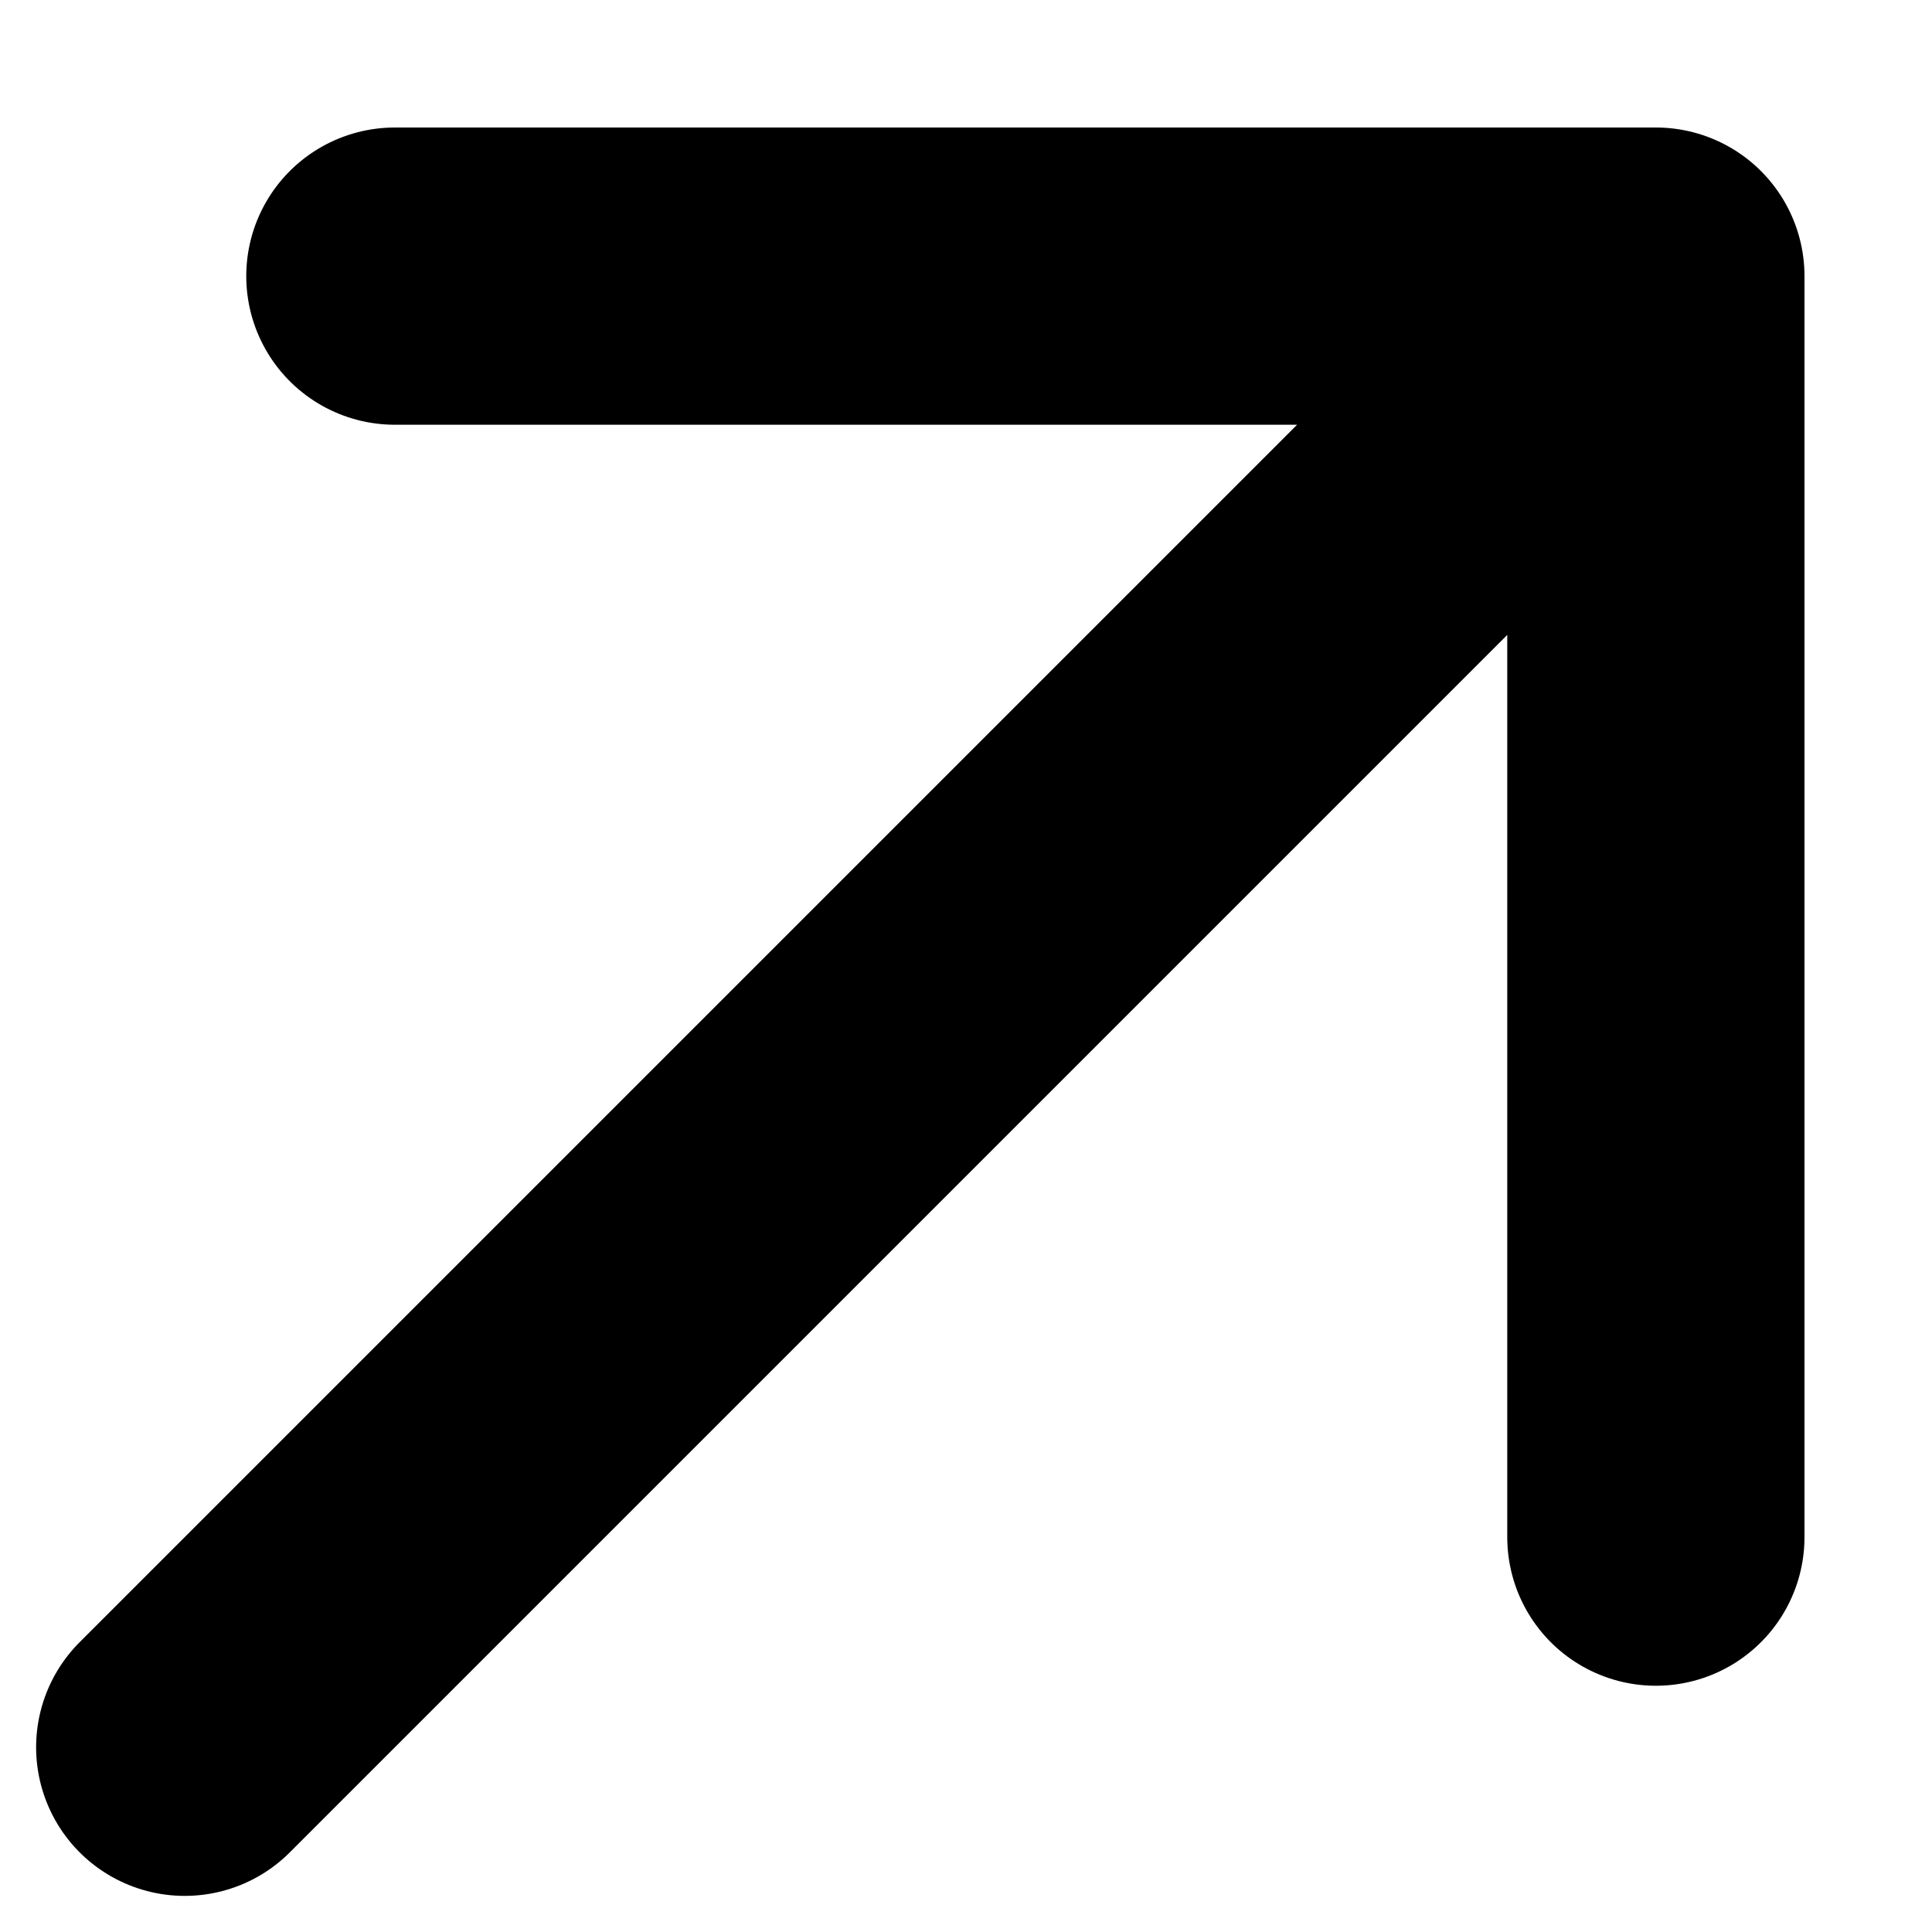 <svg width="13" height="13" viewBox="0 0 13 13" fill="none" xmlns="http://www.w3.org/2000/svg">
<path d="M1.243 11.757L11.142 1.858M11.142 1.858V10.343M11.142 1.858H2.657" stroke="black" stroke-width="2" stroke-linecap="round" stroke-linejoin="round"/>
</svg>
